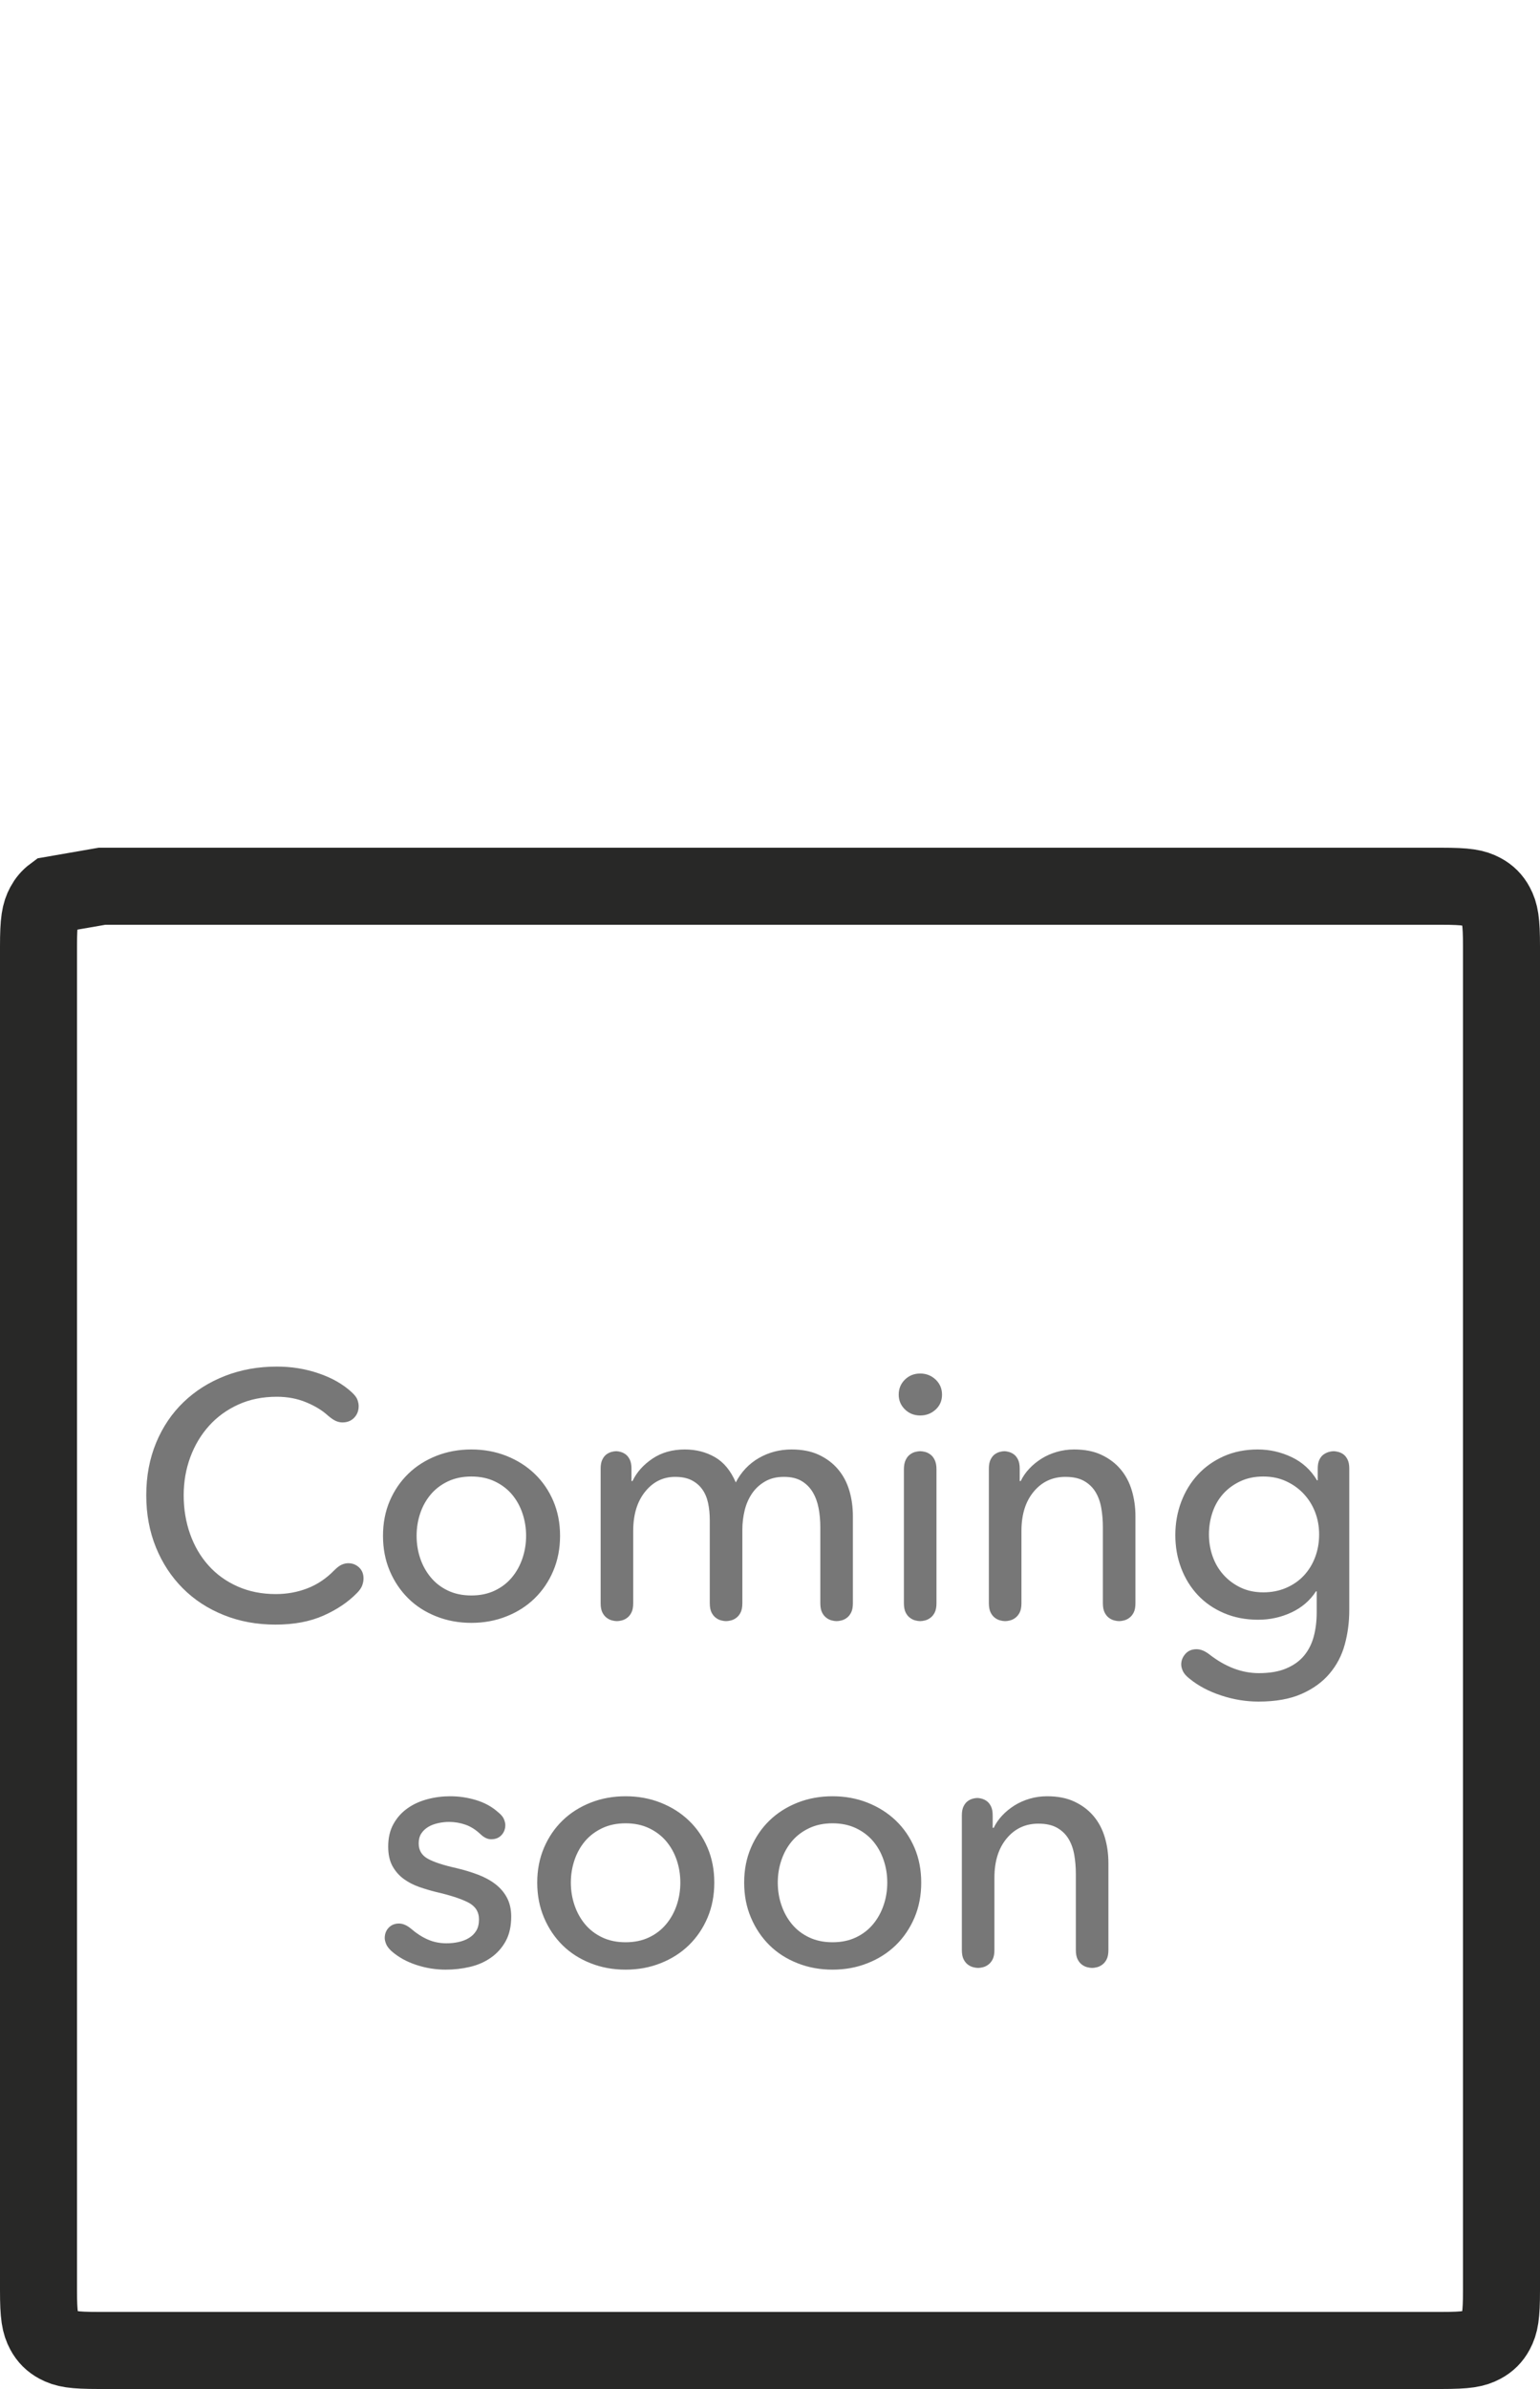 <svg xmlns="http://www.w3.org/2000/svg" width="40" height="62" viewBox="0 0 40 62">
  <g fill="none" fill-rule="evenodd">
    <rect width="40" height="62" fill="#FFF"/>
    <path stroke="#282827" stroke-width="2" d="M2.65,23 L1.383,23.22 C1.286,23.292 1.209,23.383 1.149,23.495 C1.039,23.7 1,23.902 1,24.564 L1,59.436 C1,60.098 1.039,60.3 1.149,60.505 C1.23,60.657 1.343,60.77 1.495,60.851 C1.7,60.961 1.902,61 2.564,61 L37.436,61 C38.098,61 38.3,60.961 38.505,60.851 C38.657,60.77 38.77,60.657 38.851,60.505 C38.961,60.3 39,60.098 39,59.436 L39,24.564 C39,23.902 38.961,23.7 38.851,23.495 C38.77,23.343 38.657,23.23 38.505,23.149 C38.3,23.039 38.098,23 37.436,23 L2.65,23 Z"/>
    <path fill="#777" fill-rule="nonzero" d="M7.156,42.162 C6.67,42.162 6.222,42.08 5.811,41.914 C5.4,41.749 5.046,41.519 4.749,41.221 C4.452,40.924 4.219,40.571 4.051,40.16 C3.883,39.748 3.799,39.297 3.799,38.805 C3.799,38.307 3.885,37.853 4.056,37.441 C4.227,37.03 4.464,36.68 4.767,36.389 C5.07,36.097 5.428,35.871 5.842,35.709 C6.256,35.547 6.706,35.466 7.192,35.466 C7.57,35.466 7.932,35.524 8.277,35.642 C8.622,35.759 8.908,35.922 9.136,36.132 C9.214,36.204 9.264,36.27 9.285,36.33 C9.306,36.39 9.316,36.444 9.316,36.492 C9.316,36.612 9.277,36.712 9.199,36.794 C9.121,36.875 9.019,36.915 8.893,36.915 C8.839,36.915 8.784,36.903 8.727,36.879 C8.67,36.855 8.599,36.807 8.515,36.735 C8.371,36.603 8.184,36.489 7.953,36.393 C7.722,36.297 7.468,36.249 7.192,36.249 C6.82,36.249 6.486,36.316 6.189,36.452 C5.892,36.587 5.638,36.771 5.428,37.005 C5.218,37.239 5.056,37.51 4.942,37.819 C4.828,38.129 4.771,38.457 4.771,38.805 C4.771,39.165 4.827,39.501 4.938,39.813 C5.049,40.125 5.208,40.396 5.415,40.627 C5.622,40.859 5.874,41.04 6.171,41.172 C6.468,41.304 6.799,41.37 7.165,41.37 C7.453,41.37 7.726,41.321 7.984,41.221 C8.242,41.122 8.476,40.965 8.686,40.749 C8.758,40.677 8.823,40.629 8.88,40.605 C8.937,40.581 8.992,40.569 9.046,40.569 C9.154,40.569 9.247,40.605 9.325,40.677 C9.403,40.749 9.442,40.845 9.442,40.965 C9.442,41.025 9.43,41.086 9.406,41.15 C9.382,41.213 9.337,41.277 9.271,41.343 C9.043,41.577 8.754,41.772 8.403,41.928 C8.052,42.084 7.636,42.162 7.156,42.162 Z M14.547,39.858 C14.547,40.188 14.488,40.491 14.371,40.767 C14.254,41.043 14.092,41.281 13.885,41.483 C13.678,41.684 13.434,41.839 13.152,41.95 C12.87,42.062 12.567,42.117 12.243,42.117 C11.919,42.117 11.616,42.062 11.334,41.95 C11.052,41.839 10.809,41.684 10.605,41.483 C10.401,41.281 10.24,41.043 10.123,40.767 C10.006,40.491 9.948,40.188 9.948,39.858 C9.948,39.528 10.006,39.227 10.123,38.953 C10.24,38.68 10.401,38.445 10.605,38.247 C10.809,38.049 11.052,37.895 11.334,37.783 C11.616,37.672 11.919,37.617 12.243,37.617 C12.567,37.617 12.87,37.672 13.152,37.783 C13.434,37.895 13.678,38.049 13.885,38.247 C14.092,38.445 14.254,38.68 14.371,38.953 C14.488,39.227 14.547,39.528 14.547,39.858 Z M13.665,39.858 C13.665,39.654 13.633,39.459 13.57,39.273 C13.507,39.087 13.416,38.924 13.296,38.782 C13.176,38.641 13.027,38.529 12.85,38.445 C12.673,38.361 12.471,38.319 12.243,38.319 C12.015,38.319 11.812,38.361 11.635,38.445 C11.458,38.529 11.31,38.641 11.19,38.782 C11.07,38.924 10.978,39.087 10.915,39.273 C10.852,39.459 10.821,39.654 10.821,39.858 C10.821,40.062 10.852,40.257 10.915,40.443 C10.978,40.629 11.07,40.794 11.19,40.938 C11.31,41.082 11.458,41.196 11.635,41.28 C11.812,41.364 12.015,41.406 12.243,41.406 C12.471,41.406 12.673,41.364 12.85,41.28 C13.027,41.196 13.176,41.082 13.296,40.938 C13.416,40.794 13.507,40.629 13.57,40.443 C13.633,40.257 13.665,40.062 13.665,39.858 Z M15.601,38.112 C15.601,38.016 15.616,37.938 15.646,37.878 C15.676,37.818 15.712,37.773 15.754,37.743 C15.796,37.713 15.84,37.692 15.885,37.68 C15.93,37.668 15.97,37.662 16.006,37.662 C16.036,37.662 16.074,37.668 16.119,37.68 C16.164,37.692 16.207,37.713 16.249,37.743 C16.291,37.773 16.327,37.818 16.357,37.878 C16.387,37.938 16.402,38.016 16.402,38.112 L16.402,38.436 L16.429,38.436 C16.537,38.208 16.71,38.015 16.947,37.855 C17.184,37.696 17.464,37.617 17.788,37.617 C18.076,37.617 18.336,37.683 18.567,37.815 C18.798,37.947 18.979,38.166 19.111,38.472 C19.255,38.196 19.456,37.985 19.714,37.837 C19.972,37.69 20.254,37.617 20.56,37.617 C20.836,37.617 21.073,37.663 21.271,37.757 C21.469,37.85 21.634,37.974 21.766,38.13 C21.898,38.286 21.996,38.469 22.059,38.679 C22.122,38.889 22.153,39.114 22.153,39.354 L22.153,41.604 C22.153,41.706 22.138,41.787 22.108,41.847 C22.078,41.907 22.041,41.953 21.996,41.986 C21.951,42.02 21.904,42.042 21.856,42.054 C21.808,42.066 21.766,42.072 21.73,42.072 C21.694,42.072 21.652,42.066 21.604,42.054 C21.556,42.042 21.51,42.02 21.465,41.986 C21.42,41.953 21.382,41.907 21.352,41.847 C21.322,41.787 21.307,41.706 21.307,41.604 L21.307,39.633 C21.307,39.459 21.292,39.294 21.262,39.138 C21.232,38.982 21.181,38.844 21.109,38.724 C21.037,38.604 20.941,38.508 20.821,38.436 C20.701,38.364 20.548,38.328 20.362,38.328 C20.17,38.328 20.005,38.368 19.867,38.45 C19.729,38.531 19.617,38.635 19.53,38.764 C19.443,38.894 19.38,39.039 19.341,39.201 C19.302,39.363 19.282,39.528 19.282,39.696 L19.282,41.604 C19.282,41.706 19.267,41.787 19.237,41.847 C19.207,41.907 19.17,41.953 19.125,41.986 C19.08,42.02 19.033,42.042 18.985,42.054 C18.937,42.066 18.895,42.072 18.859,42.072 C18.823,42.072 18.781,42.066 18.733,42.054 C18.685,42.042 18.639,42.02 18.594,41.986 C18.549,41.953 18.511,41.907 18.481,41.847 C18.451,41.787 18.436,41.706 18.436,41.604 L18.436,39.462 C18.436,39.294 18.421,39.141 18.391,39.003 C18.361,38.865 18.31,38.747 18.238,38.648 C18.166,38.548 18.073,38.471 17.959,38.413 C17.845,38.356 17.704,38.328 17.536,38.328 C17.224,38.328 16.965,38.455 16.758,38.711 C16.551,38.966 16.447,39.306 16.447,39.732 L16.447,41.604 C16.447,41.706 16.432,41.787 16.402,41.847 C16.372,41.907 16.335,41.953 16.29,41.986 C16.245,42.02 16.198,42.042 16.15,42.054 C16.102,42.066 16.06,42.072 16.024,42.072 C15.988,42.072 15.946,42.066 15.898,42.054 C15.85,42.042 15.804,42.02 15.759,41.986 C15.714,41.953 15.676,41.907 15.646,41.847 C15.616,41.787 15.601,41.706 15.601,41.604 L15.601,38.112 Z M24.468,36.195 C24.468,36.351 24.413,36.48 24.302,36.582 C24.19,36.684 24.057,36.735 23.901,36.735 C23.745,36.735 23.613,36.683 23.505,36.578 C23.397,36.472 23.343,36.345 23.343,36.195 C23.343,36.039 23.397,35.909 23.505,35.803 C23.613,35.698 23.745,35.646 23.901,35.646 C24.057,35.646 24.19,35.698 24.302,35.803 C24.413,35.909 24.468,36.039 24.468,36.195 Z M24.324,41.604 C24.324,41.706 24.309,41.787 24.279,41.847 C24.249,41.907 24.212,41.953 24.166,41.986 C24.121,42.02 24.075,42.042 24.027,42.054 C23.979,42.066 23.937,42.072 23.901,42.072 C23.865,42.072 23.823,42.066 23.775,42.054 C23.727,42.042 23.681,42.02 23.636,41.986 C23.59,41.953 23.553,41.907 23.523,41.847 C23.493,41.787 23.478,41.706 23.478,41.604 L23.478,38.13 C23.478,38.034 23.493,37.955 23.523,37.892 C23.553,37.828 23.59,37.781 23.636,37.748 C23.681,37.714 23.727,37.692 23.775,37.68 C23.823,37.668 23.865,37.662 23.901,37.662 C23.937,37.662 23.979,37.668 24.027,37.68 C24.075,37.692 24.121,37.714 24.166,37.748 C24.212,37.781 24.249,37.828 24.279,37.892 C24.309,37.955 24.324,38.034 24.324,38.13 L24.324,41.604 Z M26.486,38.436 L26.513,38.436 C26.567,38.322 26.64,38.216 26.733,38.117 C26.826,38.017 26.933,37.931 27.053,37.855 C27.173,37.78 27.305,37.722 27.449,37.68 C27.593,37.638 27.743,37.617 27.899,37.617 C28.175,37.617 28.412,37.663 28.61,37.757 C28.808,37.85 28.973,37.974 29.105,38.13 C29.237,38.286 29.334,38.469 29.397,38.679 C29.46,38.889 29.492,39.114 29.492,39.354 L29.492,41.604 C29.492,41.706 29.477,41.787 29.447,41.847 C29.417,41.907 29.379,41.953 29.334,41.986 C29.289,42.02 29.243,42.042 29.195,42.054 C29.147,42.066 29.105,42.072 29.069,42.072 C29.033,42.072 28.991,42.066 28.943,42.054 C28.895,42.042 28.848,42.02 28.803,41.986 C28.758,41.953 28.721,41.907 28.691,41.847 C28.661,41.787 28.646,41.706 28.646,41.604 L28.646,39.633 C28.646,39.459 28.632,39.294 28.605,39.138 C28.578,38.982 28.529,38.844 28.457,38.724 C28.385,38.604 28.286,38.508 28.16,38.436 C28.034,38.364 27.872,38.328 27.674,38.328 C27.338,38.328 27.063,38.455 26.85,38.711 C26.637,38.966 26.531,39.306 26.531,39.732 L26.531,41.604 C26.531,41.706 26.516,41.787 26.486,41.847 C26.456,41.907 26.418,41.953 26.373,41.986 C26.328,42.02 26.282,42.042 26.234,42.054 C26.186,42.066 26.144,42.072 26.108,42.072 C26.072,42.072 26.03,42.066 25.982,42.054 C25.934,42.042 25.887,42.02 25.842,41.986 C25.797,41.953 25.76,41.907 25.73,41.847 C25.7,41.787 25.685,41.706 25.685,41.604 L25.685,38.112 C25.685,38.016 25.7,37.938 25.73,37.878 C25.76,37.818 25.796,37.773 25.838,37.743 C25.88,37.713 25.923,37.692 25.968,37.68 C26.013,37.668 26.054,37.662 26.09,37.662 C26.12,37.662 26.157,37.668 26.202,37.68 C26.247,37.692 26.291,37.713 26.333,37.743 C26.375,37.773 26.411,37.818 26.441,37.878 C26.471,37.938 26.486,38.016 26.486,38.112 L26.486,38.436 Z M30.897,43.566 C30.813,43.5 30.756,43.436 30.726,43.373 C30.696,43.309 30.681,43.251 30.681,43.197 C30.681,43.095 30.717,43.004 30.789,42.922 C30.861,42.841 30.957,42.801 31.077,42.801 C31.125,42.801 31.175,42.81 31.226,42.828 C31.277,42.846 31.335,42.879 31.401,42.927 C31.821,43.257 32.253,43.422 32.697,43.422 C32.979,43.422 33.216,43.382 33.408,43.3 C33.6,43.219 33.755,43.109 33.872,42.968 C33.989,42.826 34.073,42.66 34.124,42.468 C34.175,42.276 34.2,42.069 34.2,41.847 L34.2,41.298 L34.182,41.298 C34.026,41.538 33.813,41.721 33.543,41.847 C33.273,41.973 32.985,42.036 32.679,42.036 C32.355,42.036 32.06,41.979 31.793,41.865 C31.526,41.751 31.299,41.595 31.113,41.397 C30.927,41.199 30.783,40.967 30.681,40.7 C30.579,40.432 30.528,40.146 30.528,39.84 C30.528,39.534 30.579,39.246 30.681,38.976 C30.783,38.706 30.927,38.471 31.113,38.27 C31.299,38.068 31.524,37.91 31.788,37.792 C32.052,37.675 32.346,37.617 32.67,37.617 C32.976,37.617 33.269,37.683 33.548,37.815 C33.827,37.947 34.047,38.148 34.209,38.418 L34.227,38.418 L34.227,38.112 C34.227,38.016 34.242,37.938 34.272,37.878 C34.302,37.818 34.34,37.773 34.385,37.743 C34.43,37.713 34.475,37.692 34.52,37.68 C34.565,37.668 34.605,37.662 34.641,37.662 C34.671,37.662 34.71,37.668 34.758,37.68 C34.806,37.692 34.851,37.713 34.893,37.743 C34.935,37.773 34.971,37.818 35.001,37.878 C35.031,37.938 35.046,38.016 35.046,38.112 L35.046,41.784 C35.046,42.096 35.007,42.394 34.929,42.679 C34.851,42.965 34.719,43.216 34.533,43.435 C34.347,43.655 34.104,43.83 33.804,43.962 C33.504,44.094 33.132,44.16 32.688,44.16 C32.364,44.16 32.042,44.108 31.721,44.002 C31.4,43.897 31.125,43.752 30.897,43.566 Z M31.401,39.822 C31.401,40.02 31.433,40.209 31.496,40.389 C31.559,40.569 31.652,40.728 31.775,40.866 C31.898,41.004 32.046,41.115 32.22,41.199 C32.394,41.283 32.592,41.325 32.814,41.325 C33.03,41.325 33.228,41.286 33.408,41.208 C33.588,41.13 33.741,41.024 33.867,40.889 C33.993,40.753 34.091,40.595 34.16,40.411 C34.229,40.228 34.263,40.032 34.263,39.822 C34.263,39.618 34.229,39.426 34.16,39.246 C34.091,39.066 33.992,38.907 33.863,38.769 C33.734,38.631 33.581,38.522 33.404,38.441 C33.227,38.359 33.03,38.319 32.814,38.319 C32.592,38.319 32.394,38.359 32.22,38.441 C32.046,38.522 31.898,38.629 31.775,38.764 C31.652,38.9 31.559,39.058 31.496,39.242 C31.433,39.425 31.401,39.618 31.401,39.822 Z M12.486,47.607 C12.36,47.487 12.228,47.403 12.09,47.355 C11.952,47.307 11.811,47.283 11.667,47.283 C11.571,47.283 11.475,47.293 11.379,47.315 C11.283,47.336 11.197,47.368 11.122,47.413 C11.047,47.459 10.987,47.515 10.942,47.584 C10.897,47.654 10.875,47.739 10.875,47.841 C10.875,48.021 10.956,48.154 11.118,48.242 C11.28,48.329 11.523,48.408 11.847,48.48 C12.051,48.528 12.24,48.585 12.414,48.651 C12.588,48.717 12.739,48.799 12.868,48.898 C12.997,48.998 13.098,49.116 13.17,49.254 C13.242,49.392 13.278,49.554 13.278,49.74 C13.278,49.992 13.23,50.205 13.134,50.379 C13.038,50.553 12.91,50.695 12.751,50.806 C12.592,50.918 12.411,50.997 12.207,51.045 C12.003,51.093 11.793,51.117 11.577,51.117 C11.319,51.117 11.065,51.077 10.816,50.995 C10.567,50.914 10.353,50.796 10.173,50.64 C10.101,50.574 10.053,50.511 10.029,50.451 C10.005,50.391 9.993,50.34 9.993,50.298 C9.993,50.19 10.027,50.1 10.096,50.028 C10.165,49.956 10.254,49.92 10.362,49.92 C10.464,49.92 10.569,49.965 10.677,50.055 C10.815,50.175 10.959,50.268 11.109,50.334 C11.259,50.4 11.421,50.433 11.595,50.433 C11.703,50.433 11.806,50.423 11.905,50.401 C12.004,50.38 12.094,50.346 12.175,50.298 C12.256,50.25 12.321,50.187 12.369,50.109 C12.417,50.031 12.441,49.932 12.441,49.812 C12.441,49.614 12.346,49.467 12.157,49.371 C11.968,49.275 11.691,49.185 11.325,49.101 C11.181,49.065 11.035,49.022 10.888,48.971 C10.741,48.919 10.608,48.851 10.488,48.764 C10.368,48.676 10.27,48.566 10.195,48.431 C10.12,48.295 10.083,48.126 10.083,47.922 C10.083,47.694 10.129,47.498 10.222,47.333 C10.315,47.167 10.437,47.033 10.587,46.928 C10.737,46.822 10.908,46.745 11.1,46.694 C11.292,46.642 11.49,46.617 11.694,46.617 C11.922,46.617 12.145,46.65 12.364,46.716 C12.583,46.782 12.771,46.884 12.927,47.022 C13.011,47.088 13.065,47.151 13.089,47.211 C13.113,47.271 13.125,47.322 13.125,47.364 C13.125,47.466 13.092,47.553 13.026,47.625 C12.96,47.697 12.87,47.733 12.756,47.733 C12.666,47.733 12.576,47.691 12.486,47.607 Z M18.553,48.858 C18.553,49.188 18.495,49.491 18.378,49.767 C18.261,50.043 18.099,50.281 17.892,50.483 C17.685,50.684 17.44,50.839 17.158,50.95 C16.876,51.062 16.573,51.117 16.249,51.117 C15.925,51.117 15.622,51.062 15.34,50.95 C15.058,50.839 14.815,50.684 14.611,50.483 C14.407,50.281 14.247,50.043 14.13,49.767 C14.013,49.491 13.954,49.188 13.954,48.858 C13.954,48.528 14.013,48.227 14.13,47.953 C14.247,47.68 14.407,47.445 14.611,47.247 C14.815,47.049 15.058,46.895 15.34,46.783 C15.622,46.672 15.925,46.617 16.249,46.617 C16.573,46.617 16.876,46.672 17.158,46.783 C17.44,46.895 17.685,47.049 17.892,47.247 C18.099,47.445 18.261,47.68 18.378,47.953 C18.495,48.227 18.553,48.528 18.553,48.858 Z M17.671,48.858 C17.671,48.654 17.64,48.459 17.577,48.273 C17.514,48.087 17.422,47.924 17.302,47.782 C17.182,47.641 17.034,47.529 16.857,47.445 C16.68,47.361 16.477,47.319 16.249,47.319 C16.021,47.319 15.819,47.361 15.642,47.445 C15.465,47.529 15.316,47.641 15.196,47.782 C15.076,47.924 14.985,48.087 14.922,48.273 C14.859,48.459 14.827,48.654 14.827,48.858 C14.827,49.062 14.859,49.257 14.922,49.443 C14.985,49.629 15.076,49.794 15.196,49.938 C15.316,50.082 15.465,50.196 15.642,50.28 C15.819,50.364 16.021,50.406 16.249,50.406 C16.477,50.406 16.68,50.364 16.857,50.28 C17.034,50.196 17.182,50.082 17.302,49.938 C17.422,49.794 17.514,49.629 17.577,49.443 C17.64,49.257 17.671,49.062 17.671,48.858 Z M23.928,48.858 C23.928,49.188 23.87,49.491 23.753,49.767 C23.635,50.043 23.474,50.281 23.267,50.483 C23.059,50.684 22.815,50.839 22.533,50.95 C22.251,51.062 21.948,51.117 21.624,51.117 C21.3,51.117 20.997,51.062 20.715,50.95 C20.433,50.839 20.19,50.684 19.986,50.483 C19.782,50.281 19.622,50.043 19.505,49.767 C19.387,49.491 19.329,49.188 19.329,48.858 C19.329,48.528 19.387,48.227 19.505,47.953 C19.622,47.68 19.782,47.445 19.986,47.247 C20.19,47.049 20.433,46.895 20.715,46.783 C20.997,46.672 21.3,46.617 21.624,46.617 C21.948,46.617 22.251,46.672 22.533,46.783 C22.815,46.895 23.059,47.049 23.267,47.247 C23.474,47.445 23.635,47.68 23.753,47.953 C23.87,48.227 23.928,48.528 23.928,48.858 Z M23.046,48.858 C23.046,48.654 23.015,48.459 22.951,48.273 C22.888,48.087 22.797,47.924 22.677,47.782 C22.557,47.641 22.409,47.529 22.232,47.445 C22.054,47.361 21.852,47.319 21.624,47.319 C21.396,47.319 21.194,47.361 21.017,47.445 C20.839,47.529 20.691,47.641 20.571,47.782 C20.451,47.924 20.36,48.087 20.297,48.273 C20.233,48.459 20.202,48.654 20.202,48.858 C20.202,49.062 20.233,49.257 20.297,49.443 C20.36,49.629 20.451,49.794 20.571,49.938 C20.691,50.082 20.839,50.196 21.017,50.28 C21.194,50.364 21.396,50.406 21.624,50.406 C21.852,50.406 22.054,50.364 22.232,50.28 C22.409,50.196 22.557,50.082 22.677,49.938 C22.797,49.794 22.888,49.629 22.951,49.443 C23.015,49.257 23.046,49.062 23.046,48.858 Z M25.784,47.436 L25.811,47.436 C25.865,47.322 25.938,47.216 26.031,47.117 C26.124,47.017 26.231,46.931 26.351,46.855 C26.471,46.78 26.603,46.722 26.747,46.68 C26.891,46.638 27.041,46.617 27.197,46.617 C27.473,46.617 27.71,46.663 27.908,46.757 C28.106,46.85 28.271,46.974 28.403,47.13 C28.535,47.286 28.632,47.469 28.695,47.679 C28.758,47.889 28.79,48.114 28.79,48.354 L28.79,50.604 C28.79,50.706 28.775,50.787 28.745,50.847 C28.715,50.907 28.677,50.953 28.632,50.986 C28.587,51.02 28.541,51.042 28.493,51.054 C28.445,51.066 28.403,51.072 28.367,51.072 C28.331,51.072 28.289,51.066 28.241,51.054 C28.193,51.042 28.146,51.02 28.101,50.986 C28.056,50.953 28.019,50.907 27.989,50.847 C27.959,50.787 27.944,50.706 27.944,50.604 L27.944,48.633 C27.944,48.459 27.93,48.294 27.903,48.138 C27.876,47.982 27.827,47.844 27.755,47.724 C27.683,47.604 27.584,47.508 27.458,47.436 C27.332,47.364 27.17,47.328 26.972,47.328 C26.636,47.328 26.361,47.455 26.148,47.711 C25.935,47.966 25.829,48.306 25.829,48.732 L25.829,50.604 C25.829,50.706 25.814,50.787 25.784,50.847 C25.754,50.907 25.716,50.953 25.671,50.986 C25.626,51.02 25.58,51.042 25.532,51.054 C25.484,51.066 25.442,51.072 25.406,51.072 C25.37,51.072 25.328,51.066 25.28,51.054 C25.232,51.042 25.185,51.02 25.14,50.986 C25.095,50.953 25.058,50.907 25.028,50.847 C24.998,50.787 24.983,50.706 24.983,50.604 L24.983,47.112 C24.983,47.016 24.998,46.938 25.028,46.878 C25.058,46.818 25.094,46.773 25.136,46.743 C25.178,46.713 25.221,46.692 25.266,46.68 C25.311,46.668 25.352,46.662 25.388,46.662 C25.418,46.662 25.455,46.668 25.5,46.68 C25.545,46.692 25.589,46.713 25.631,46.743 C25.673,46.773 25.709,46.818 25.739,46.878 C25.769,46.938 25.784,47.016 25.784,47.112 L25.784,47.436 Z"/>
  </g>
</svg>

